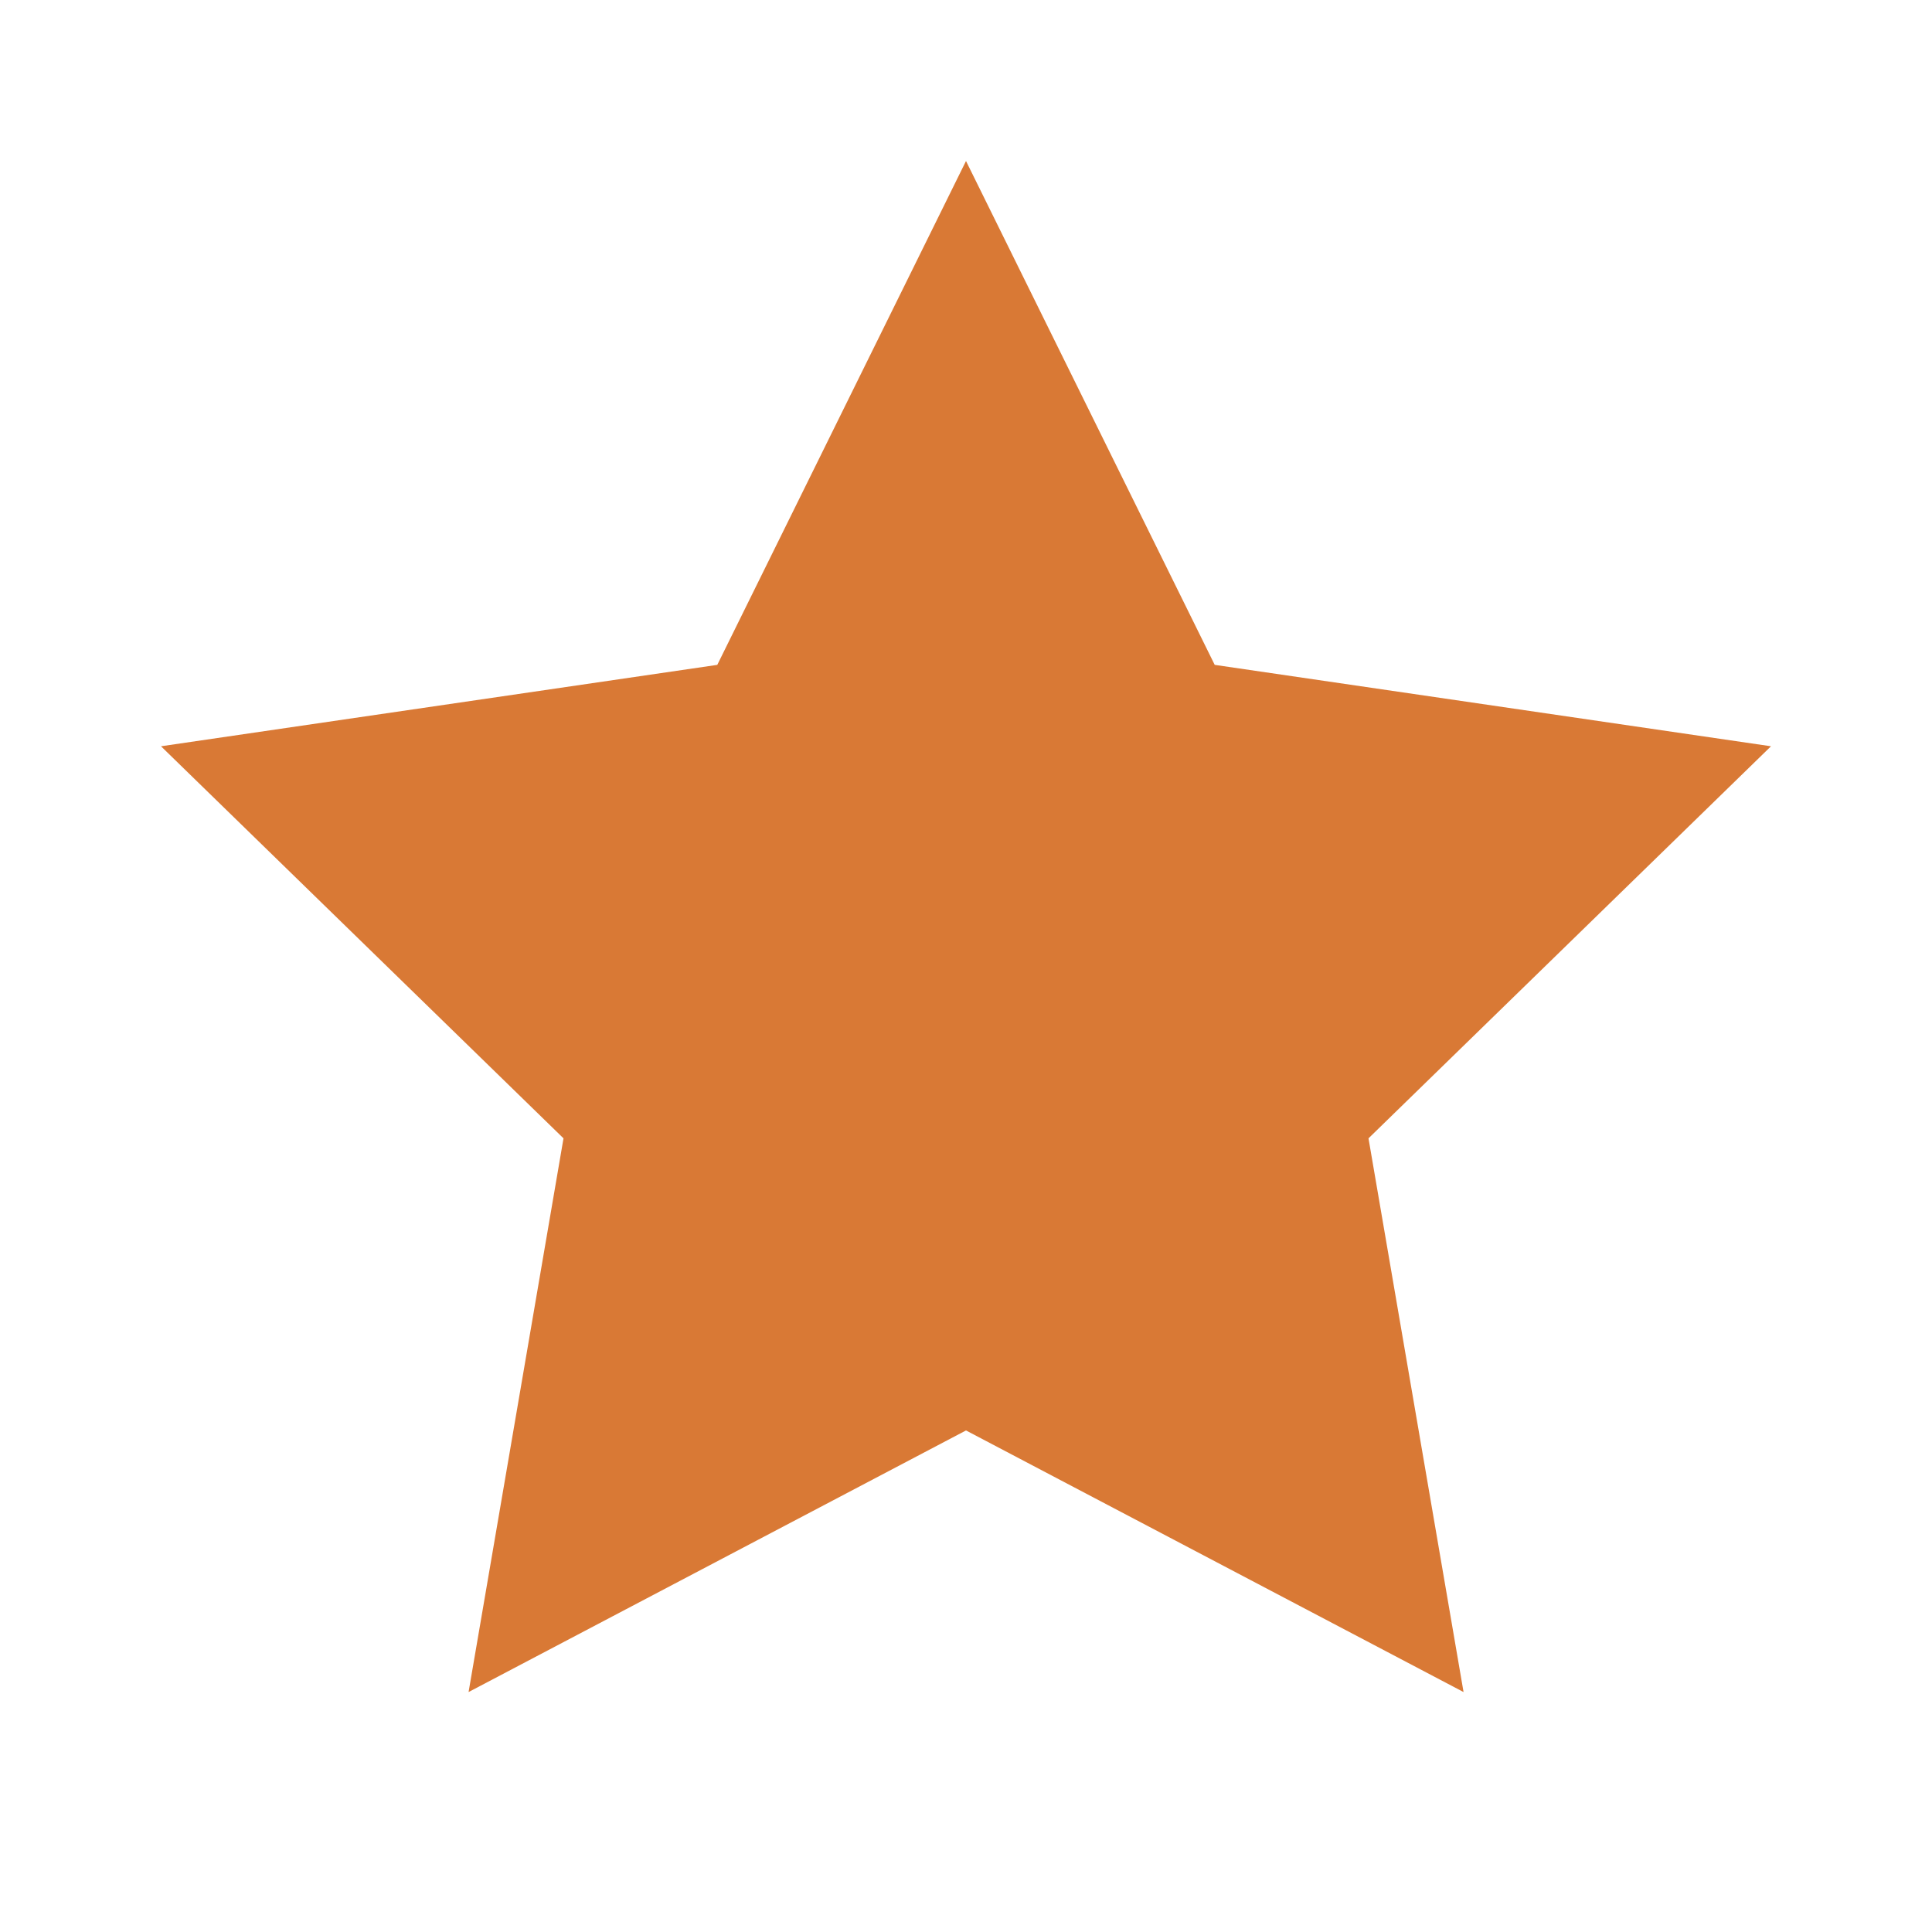 <svg xmlns="http://www.w3.org/2000/svg" width="15" height="15" viewBox="0 0 15 15" fill="none"><path d="M7.5 1.25L9.431 5.162L13.75 5.794L10.625 8.838L11.363 13.137L7.5 11.106L3.638 13.137L4.375 8.838L1.25 5.794L5.569 5.162L7.5 1.25Z" fill="#D97935"></path></svg>